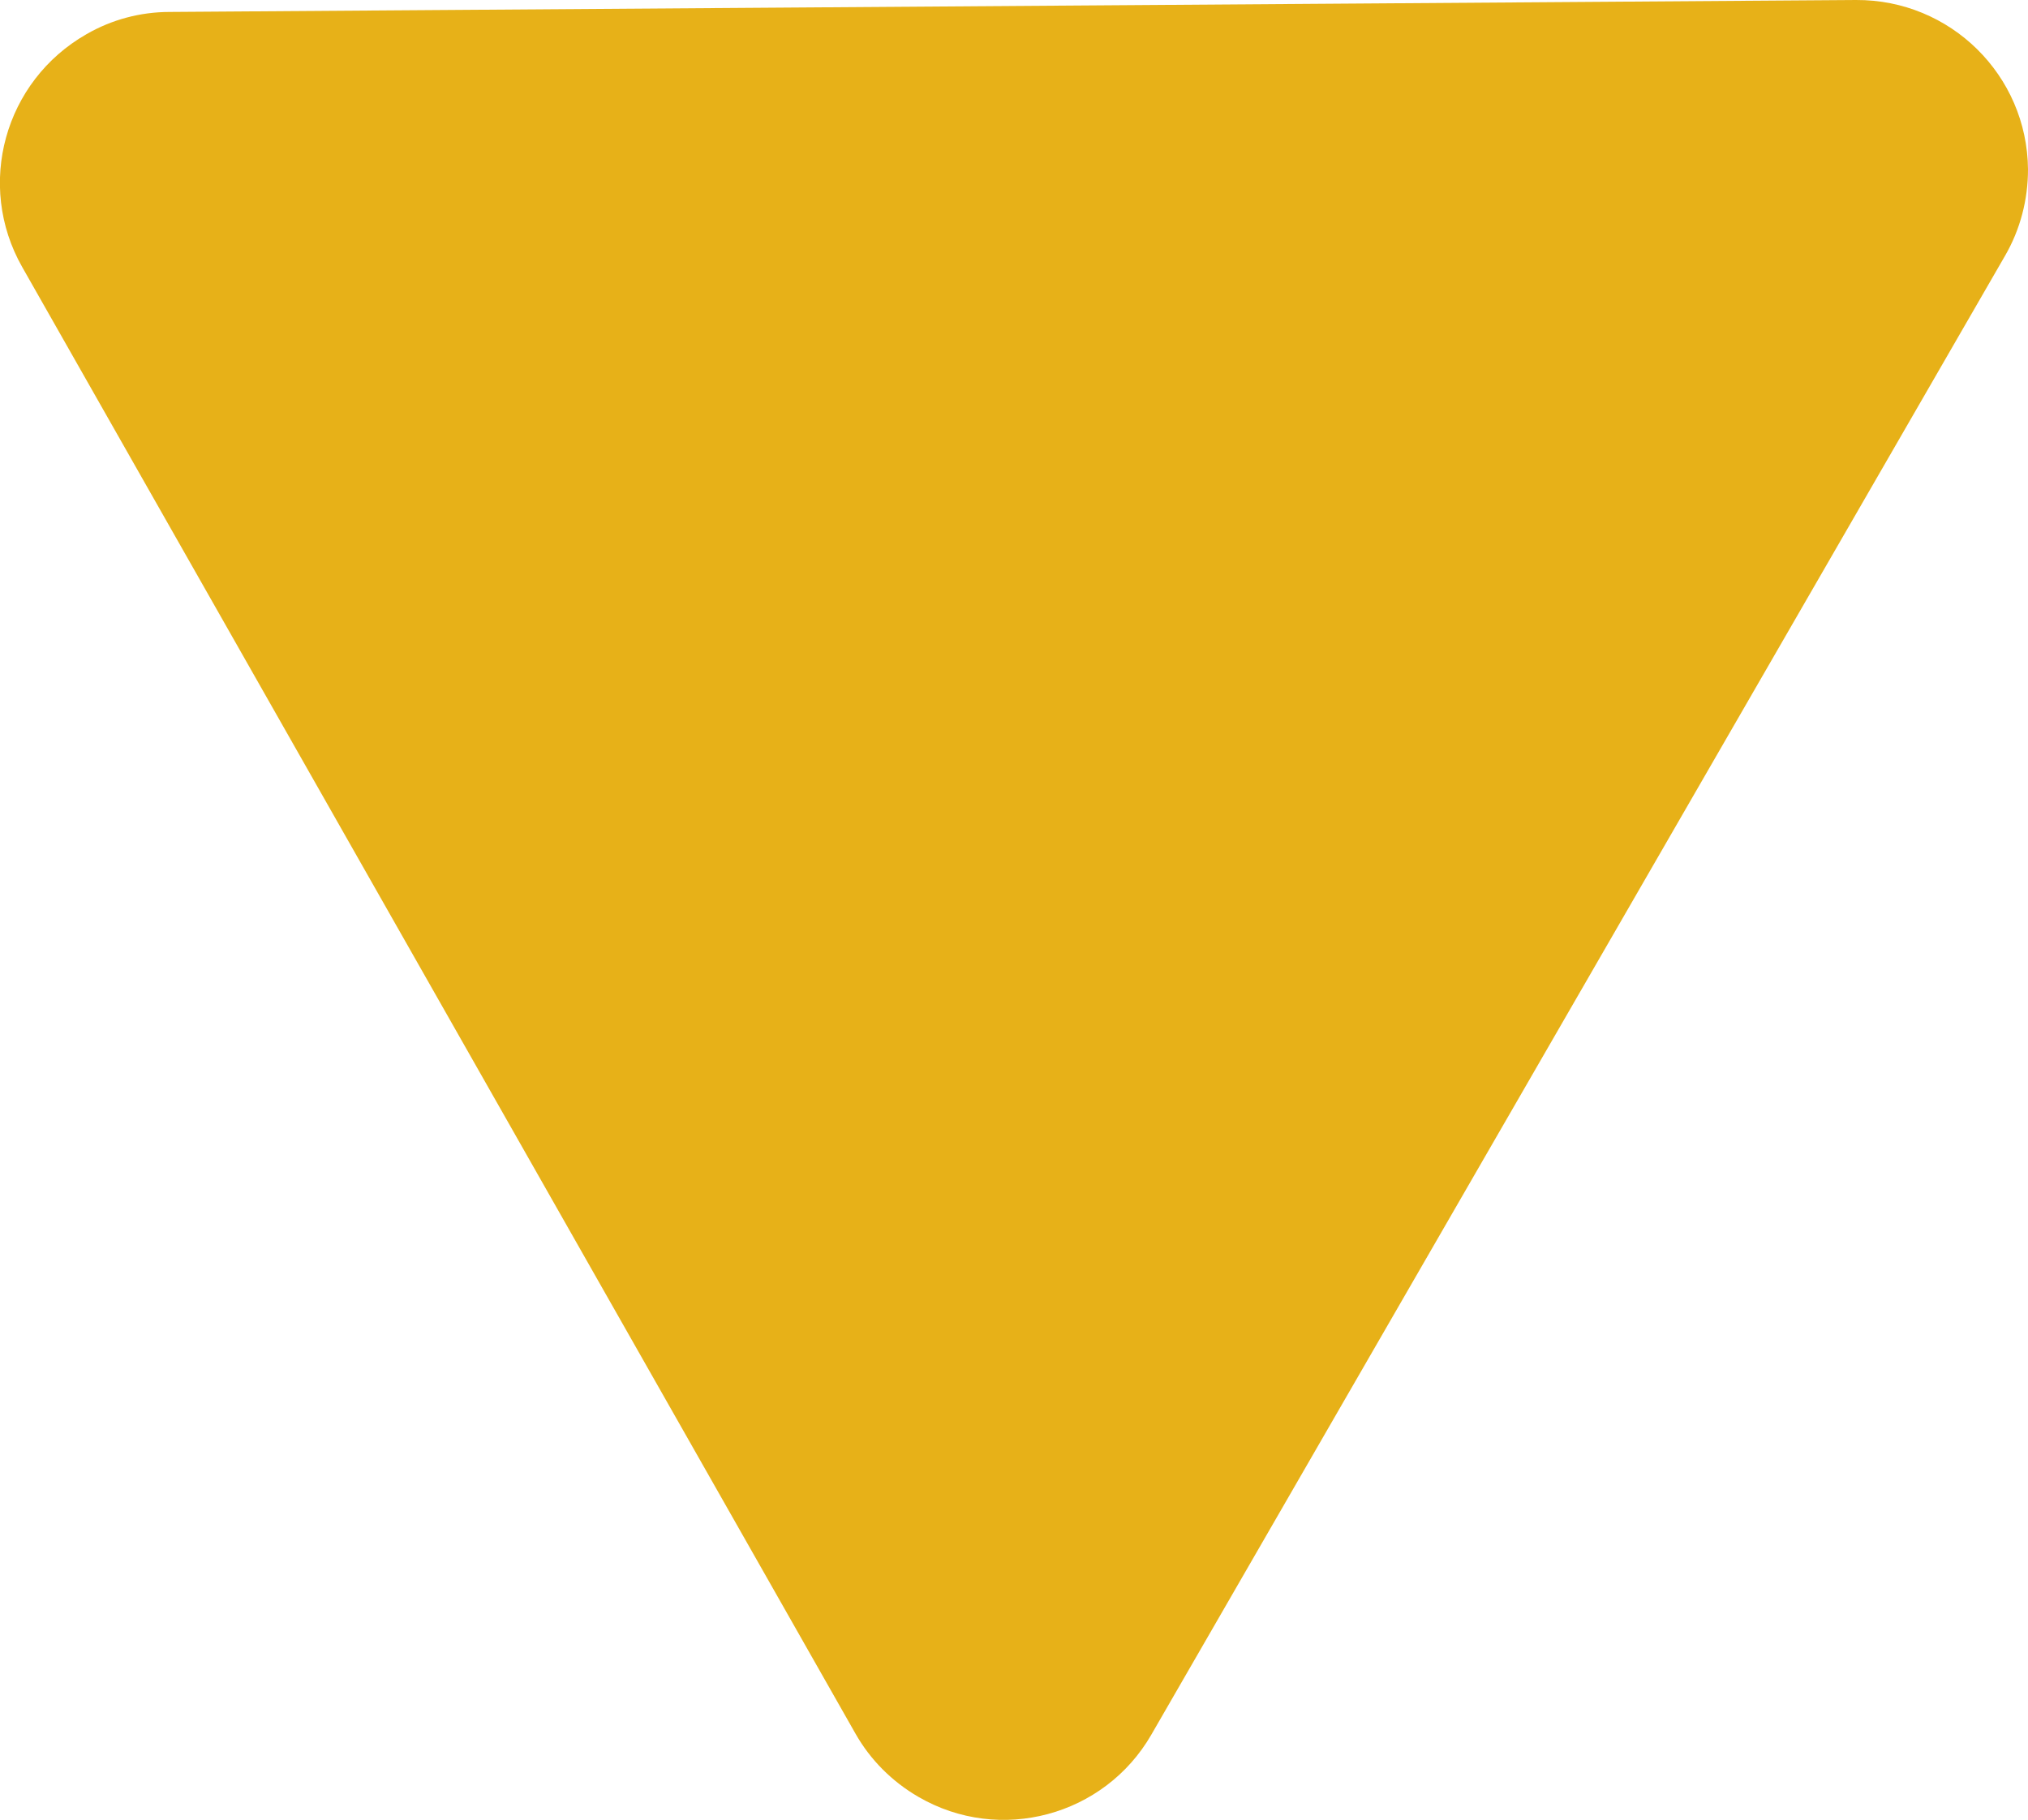 <?xml version="1.0" encoding="UTF-8"?><svg id="Calque_1" xmlns="http://www.w3.org/2000/svg" viewBox="0 0 47.54 42.67"><defs><style>.cls-1{fill:#e7b118;}</style></defs><path id="Polygone_1" class="cls-1" d="m.52,6.26C-.57,4.34.1,1.9,2.03.8c.59-.34,1.26-.52,1.95-.52L43.51,0c2.21-.01,4.01,1.76,4.03,3.97,0,.71-.18,1.41-.54,2.03l-20.01,34.67c-1.1,1.91-3.55,2.57-5.46,1.46-.62-.36-1.13-.87-1.48-1.49L.52,6.26Z"/></svg>